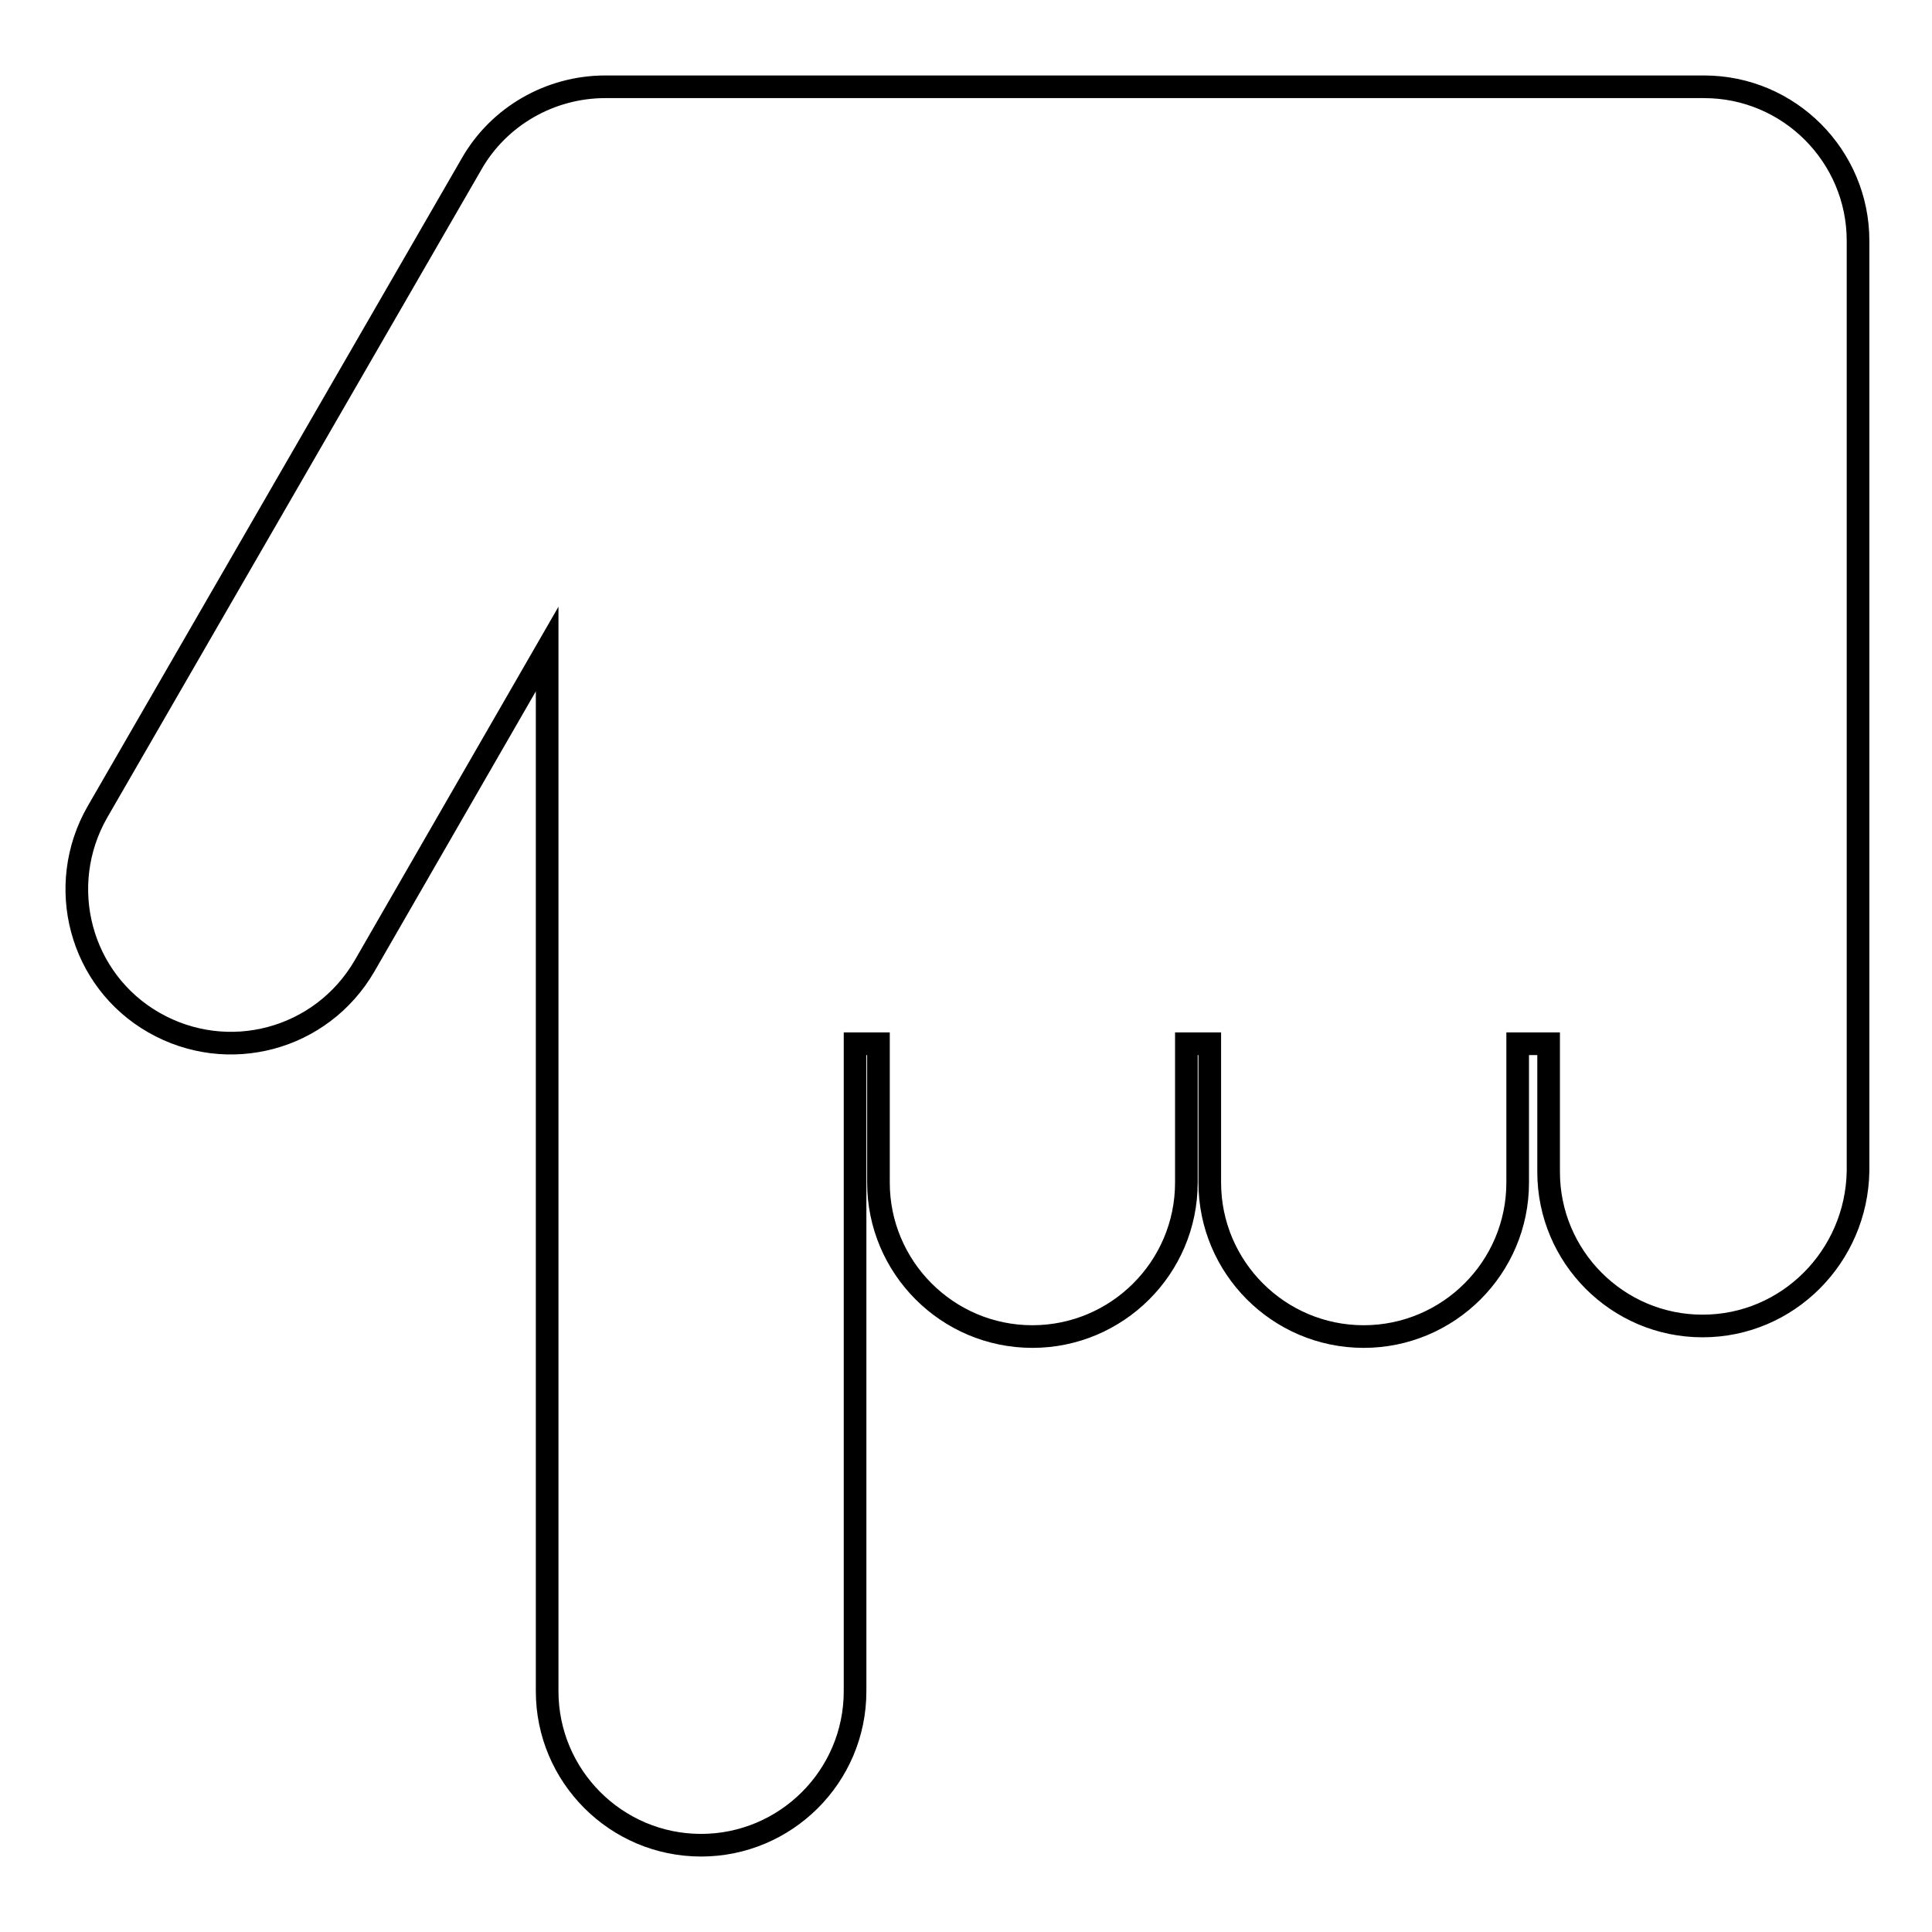 <?xml version="1.0" encoding="utf-8"?>
<!-- Svg Vector Icons : http://www.onlinewebfonts.com/icon -->
<!DOCTYPE svg PUBLIC "-//W3C//DTD SVG 1.1//EN" "http://www.w3.org/Graphics/SVG/1.1/DTD/svg11.dtd">
<svg version="1.1" xmlns="http://www.w3.org/2000/svg" xmlns:xlink="http://www.w3.org/1999/xlink" x="0px" y="0px" viewBox="0 0 256 256" enable-background="new 0 0 256 256" xml:space="preserve">
<g><g><path stroke-width="3" fill-opacity="0" stroke="#000000"  d="M225.6,175.7c-11.3,0-20.4-9.2-20.4-20.4v-17h-4.1v18.4c0,11.3-9.2,20.4-20.4,20.4c-11.3,0-20.4-9.2-20.4-20.4v-18.4h-3.1v18.4c0,11.3-9.2,20.4-20.4,20.4c-11.3,0-20.4-9.2-20.4-20.4v-18.4h-3.1v85.8c0,11.3-9.2,20.4-20.4,20.4c-11.3,0-20.4-9.2-20.4-20.4V86l-24.2,42c-5.7,9.8-18.1,13.1-27.9,7.5c-9.8-5.6-13.1-18.1-7.5-27.9l49.6-85.9c3.6-6.3,10.4-10.2,17.7-10.2h145.6c11.3,0,20.4,9.2,20.4,20.4v123.3C246,166.5,236.9,175.7,225.6,175.7z"/></g></g>
</svg>